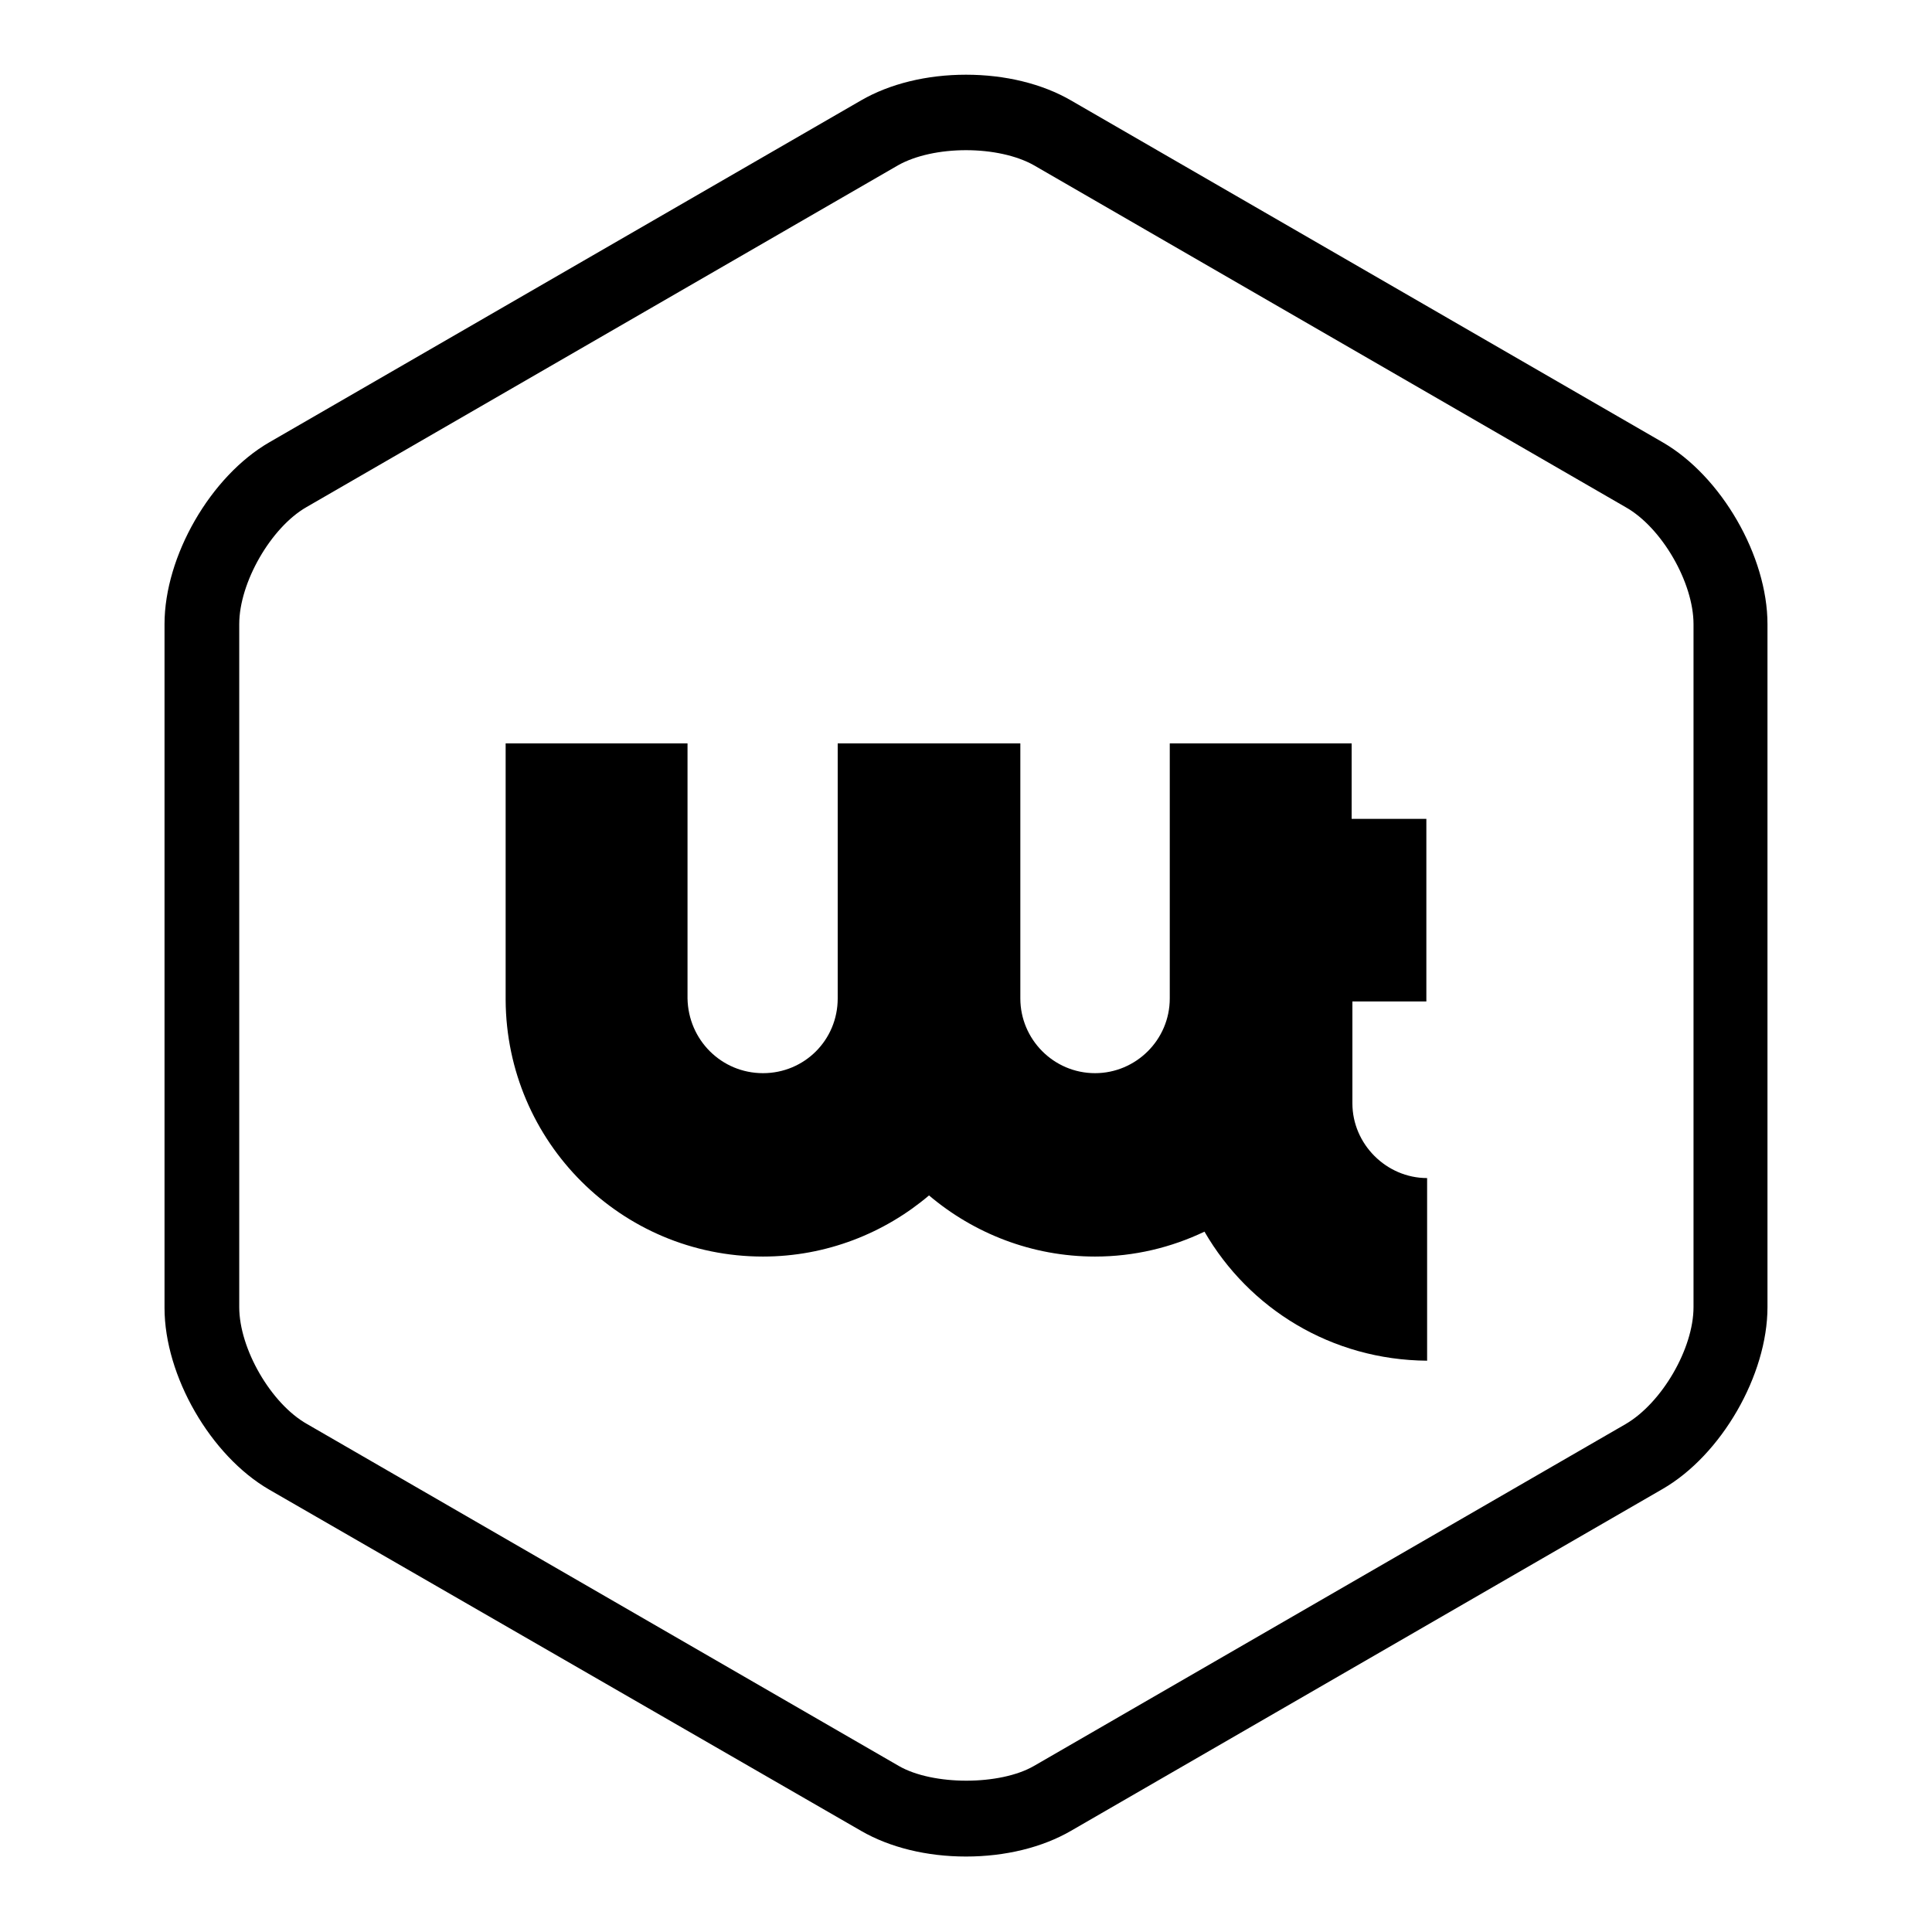 <?xml version="1.0" encoding="utf-8"?>
<!-- Svg Vector Icons : http://www.onlinewebfonts.com/icon -->
<!DOCTYPE svg PUBLIC "-//W3C//DTD SVG 1.1//EN" "http://www.w3.org/Graphics/SVG/1.1/DTD/svg11.dtd">
<svg version="1.1" xmlns="http://www.w3.org/2000/svg" xmlns:xlink="http://www.w3.org/1999/xlink" x="0px" y="0px" viewBox="0 0 256 256" enable-background="new 0 0 256 256" xml:space="preserve">
<g><g><path fill="#000000" d="M189,132.6v-24.1h-9.9v-10H155v33.8c0,5.5-4.5,9.9-9.9,9.9c-5.5,0-9.9-4.5-9.9-9.9V98.5l0,0H111l0,0v33.8c0,5.5-4.4,9.9-9.9,9.9c-5.5,0-9.9-4.4-10-9.9V98.5H67v34l0,0c0.1,18.8,15.3,34,34.1,34c8.4,0,16.1-3.1,22-8.1c5.9,5,13.6,8.1,22,8.1c5.2,0,10.1-1.2,14.5-3.3c5.9,10.2,16.8,17,29.5,17.1v-24.2c-5.4,0-9.9-4.5-9.9-9.9v-13.5H189z"/><path fill="#000000" d="M128,246c-5.2,0-10.1-1.2-13.9-3.4l-78.4-45.2c-7.8-4.5-13.9-15.1-13.9-24.1V82.7c0-9,6.1-19.6,13.9-24.1l78.4-45.3c3.8-2.2,8.7-3.4,13.9-3.4c5.2,0,10.1,1.2,13.9,3.4l78.4,45.3c7.8,4.5,13.9,15.1,13.9,24.1v90.5c0,9-6.1,19.6-13.9,24.1l-78.4,45.3C138.1,244.8,133.2,246,128,246z M128,19.9c-3.4,0-6.7,0.7-9,2L40.6,67.2c-4.7,2.7-8.9,10-8.9,15.5v90.5c0,5.5,4.2,12.8,9,15.5l78.4,45.3c4.5,2.6,13.4,2.6,17.9,0l78.4-45.3c4.8-2.8,9-10,9-15.5V82.7c0-5.5-4.2-12.8-9-15.5L137,21.9C134.7,20.6,131.4,19.9,128,19.9z"/></g></g>
</svg>